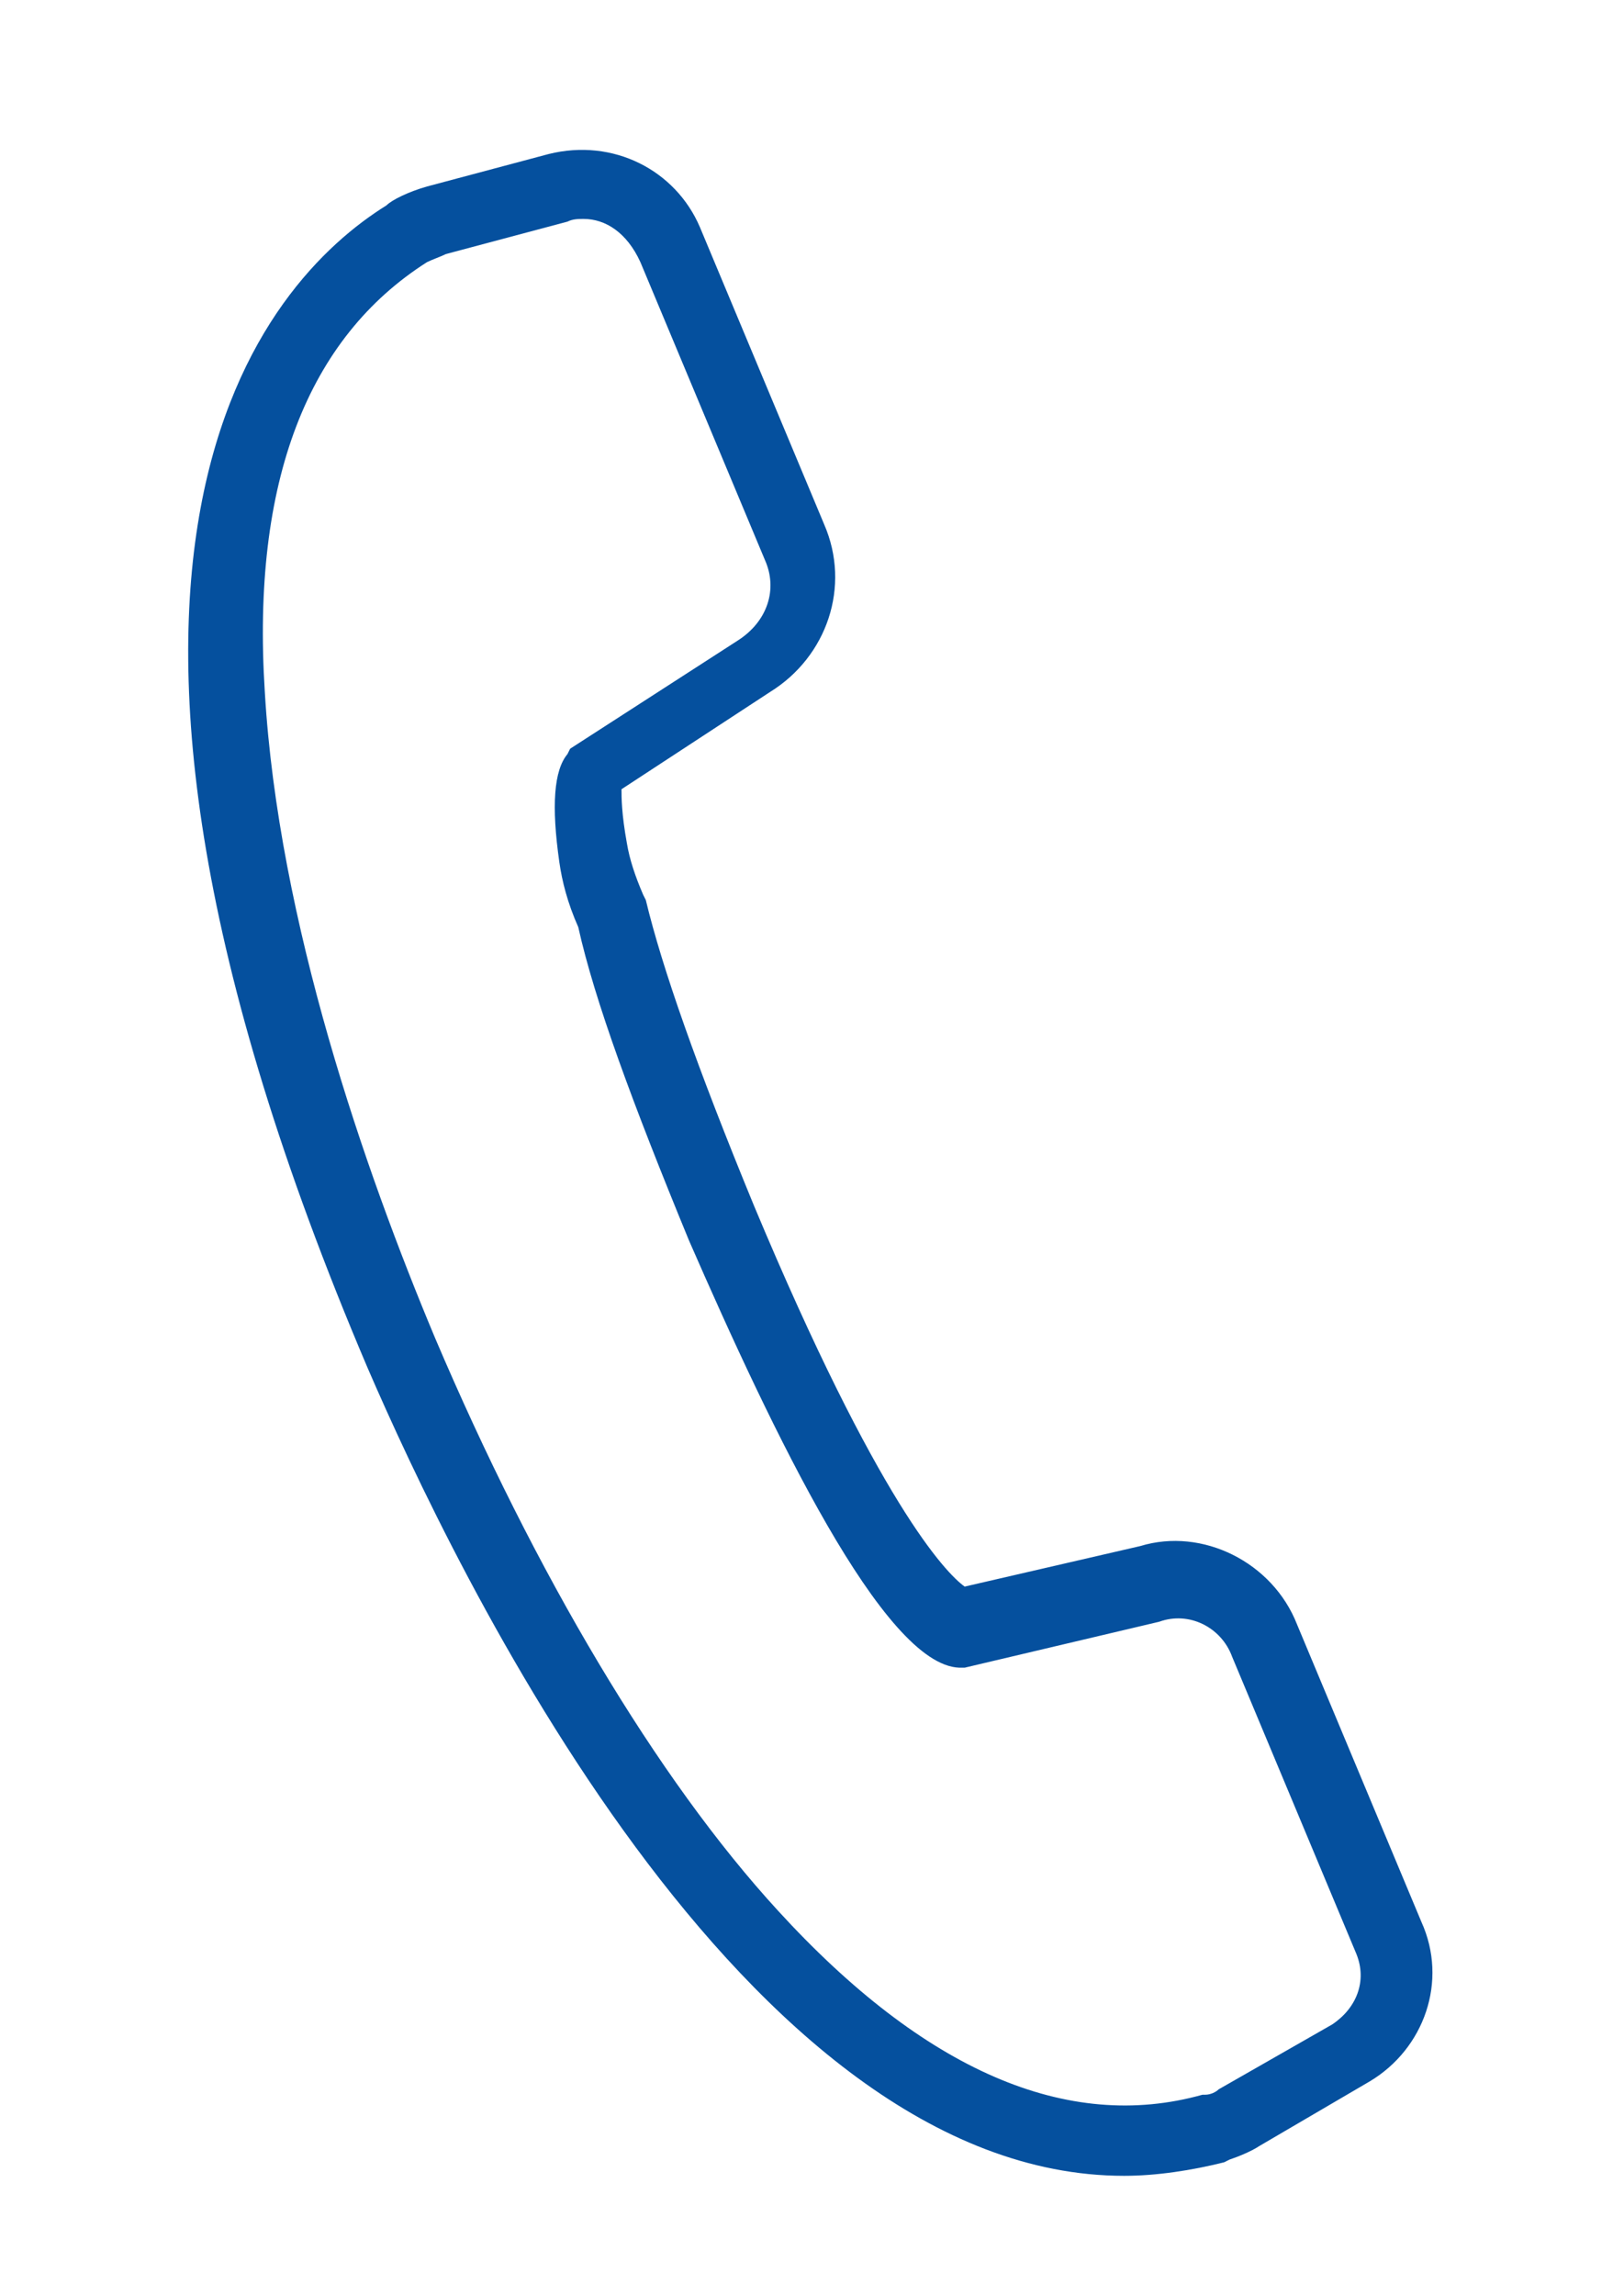 <?xml version="1.0" encoding="UTF-8"?>
<svg xmlns="http://www.w3.org/2000/svg" xmlns:xlink="http://www.w3.org/1999/xlink" version="1.1" id="Ebene_1" x="0px" y="0px" viewBox="0 0 60.1 84.9" style="enable-background:new 0 0 60.1 84.9;" xml:space="preserve">
<style type="text/css">
	.st0{fill:#05509E;}
</style>
<g id="Design_1_">
</g>
<g id="Icons">
	<g id="_x39__00000056406246398961771970000004884377090848652442_">
		<path class="st0" d="M41.6,80.5c-14.1,0-24.8-22.5-28-29.9c-12.9-30.3-3.8-40.2,0.7-43c0.2-0.2,0.8-0.5,1.5-0.7l4.5-1.2    c2.4-0.6,4.7,0.6,5.6,2.7l4.6,11c1,2.3,0.1,4.9-2,6.2L23,29.2c0,0.3,0,0.9,0.2,2c0.1,0.6,0.3,1.2,0.6,1.9l0.1,0.2    c0.6,2.5,1.9,6.2,4,11.3c4.6,11,7.1,13.6,7.8,14.1l6.5-1.5c2.3-0.7,4.9,0.6,5.8,2.9l4.6,11c1,2.2,0.1,4.7-1.9,5.9l-4.1,2.4    c-0.3,0.2-0.8,0.4-1.1,0.5l-0.2,0.1C44.1,80.3,42.8,80.5,41.6,80.5z M21.6,8.1c-0.2,0-0.4,0-0.6,0.1l-4.5,1.2    c-0.2,0.1-0.5,0.2-0.7,0.3c-4.4,2.8-6.5,8.1-6,15.9c0.5,8.5,3.7,17.7,6.3,23.9c3.7,8.7,8.2,16.3,12.7,21.2    c5.4,5.9,10.7,8.2,15.7,6.8l0.1,0c0.2,0,0.4-0.1,0.5-0.2l4.2-2.4c0.9-0.6,1.3-1.6,0.9-2.6l-4.6-11c-0.4-1.1-1.6-1.7-2.7-1.3    l-7.2,1.7l-0.2,0c-2.8-0.1-6.9-8.7-10-15.8c-2.1-5.1-3.5-8.9-4.1-11.6c-0.4-0.9-0.6-1.7-0.7-2.4l0,0c-0.3-2.1-0.2-3.4,0.3-4    l0.1-0.2l6.2-4c1.1-0.7,1.5-1.9,1-3l-4.6-11C23.2,8.6,22.4,8.1,21.6,8.1z"></path>
	</g>
</g>
</svg>
